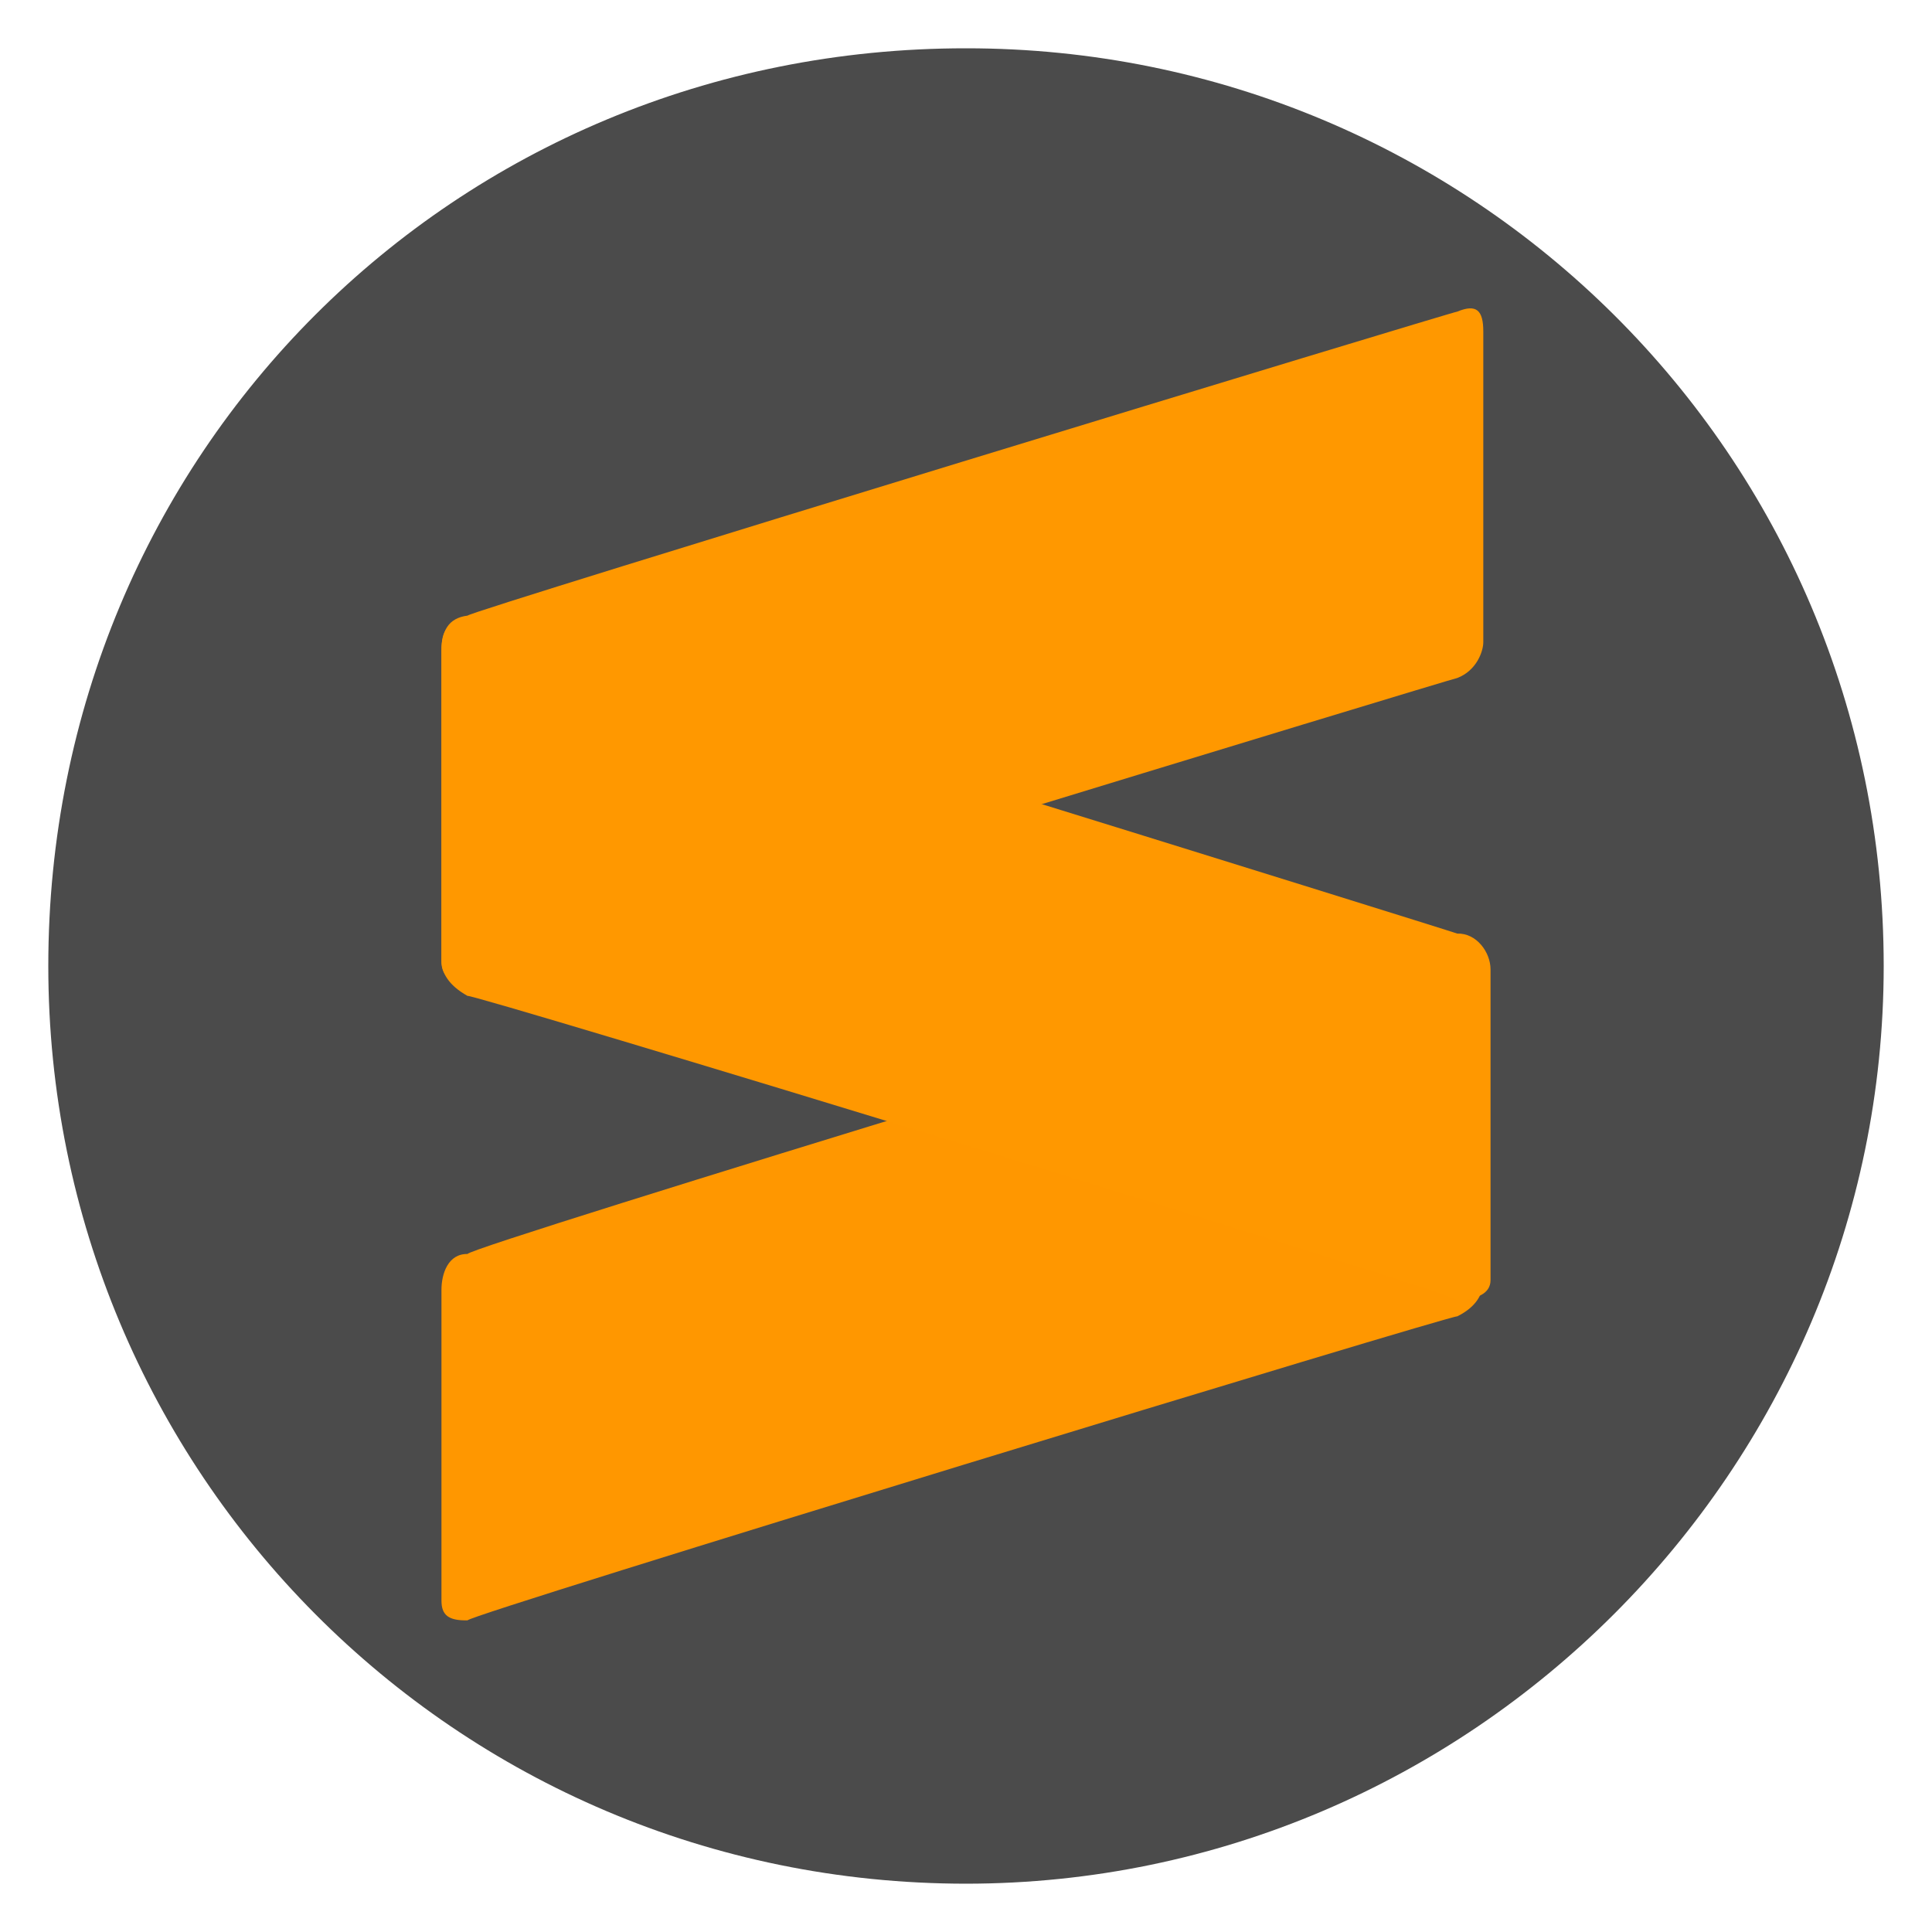 <svg xmlns="http://www.w3.org/2000/svg" version="1.1" xmlns:xlink="http://www.w3.org/1999/xlink" width="100%" height="100%" id="svgWorkerArea" viewBox="0 0 400 400" xmlns:artdraw="https://artdraw.muisca.co" style="background: white;"><defs id="defsdoc"><pattern id="patternBool" x="0" y="0" width="10" height="10" patternUnits="userSpaceOnUse" patternTransform="rotate(35)"><circle cx="5" cy="5" r="4" style="stroke: none;fill: #ff000070;"></circle></pattern><linearGradient id="paint0_linear_87_8106" x1="16.817" y1="22.875" x2="18.503" y2="18.59" gradientUnits="userSpaceOnUse">
<stop stop-color="#FF9700" id="stopImp-120122909"></stop>
<stop offset="0.53" stop-color="#F48E00" id="stopImp-146230997"></stop>
<stop offset="1" stop-color="#D06F00" id="stopImp-684194633"></stop>
</linearGradient></defs><g id="fileImp-70518683" class="cosito"><path id="circleImp-740260849" fill="#4B4B4B" class="grouped" d="M10 200C10 93.957 94 9.957 200 10 304.5 9.957 390 93.957 390 200 390 304.457 304.5 389.957 200 390 94 389.957 10 304.457 10 200 10 199.957 10 199.957 10 200"></path><path id="pathImp-295397229" clip-rule="evenodd" fill="url(#paint0_linear_87_8106)" fill-rule="evenodd" class="grouped" d="M307.1 200.786C307.1 197.157 305.7 194.457 301.7 196.682 301.7 195.857 96.8 258.157 96.8 259.625 92.8 259.557 91.4 263.657 91.4 267.044 91.4 266.457 91.4 330.157 91.4 331.375 91.4 334.357 92.8 335.557 96.8 335.479 96.8 334.357 301.7 271.857 301.7 272.542 305.7 270.557 307.1 267.857 307.1 265.117 307.1 263.657 307.1 199.957 307.1 200.786 307.1 199.957 307.1 199.957 307.1 200.786"></path><path id="pathImp-673923176" clip-rule="evenodd" fill="#FF9800" fill-rule="evenodd" class="grouped" d="M91.4 198.768C91.4 201.357 92.8 203.957 96.8 206.193 96.8 205.357 301.7 267.857 301.7 269.142 305.7 269.057 308.6 267.857 308.6 265.044 308.6 263.657 308.6 199.957 308.6 200.707 308.6 197.157 305.7 193.157 301.7 193.288 301.7 193.157 96.8 129.357 96.8 130.338 92.8 127.957 91.4 130.657 91.4 134.436 91.4 133.457 91.4 198.457 91.4 198.768 91.4 198.457 91.4 198.457 91.4 198.768 91.4 198.457 91.4 198.457 91.4 198.768"></path><path id="pathImp-389445" clip-rule="evenodd" fill="#FF9800" fill-rule="evenodd" class="grouped" d="M307.1 68.626C307.1 64.257 305.7 62.857 301.7 64.522 301.7 64.257 96.8 126.657 96.8 127.459 92.8 127.957 91.4 130.657 91.4 134.884 91.4 134.857 91.4 198.457 91.4 199.216 91.4 201.357 92.8 203.957 96.8 203.32 96.8 202.657 301.7 140.157 301.7 140.377 305.7 138.857 307.1 134.857 307.1 132.957 307.1 131.957 307.1 68.357 307.1 68.626 307.1 68.357 307.1 68.357 307.1 68.626"></path></g></svg>